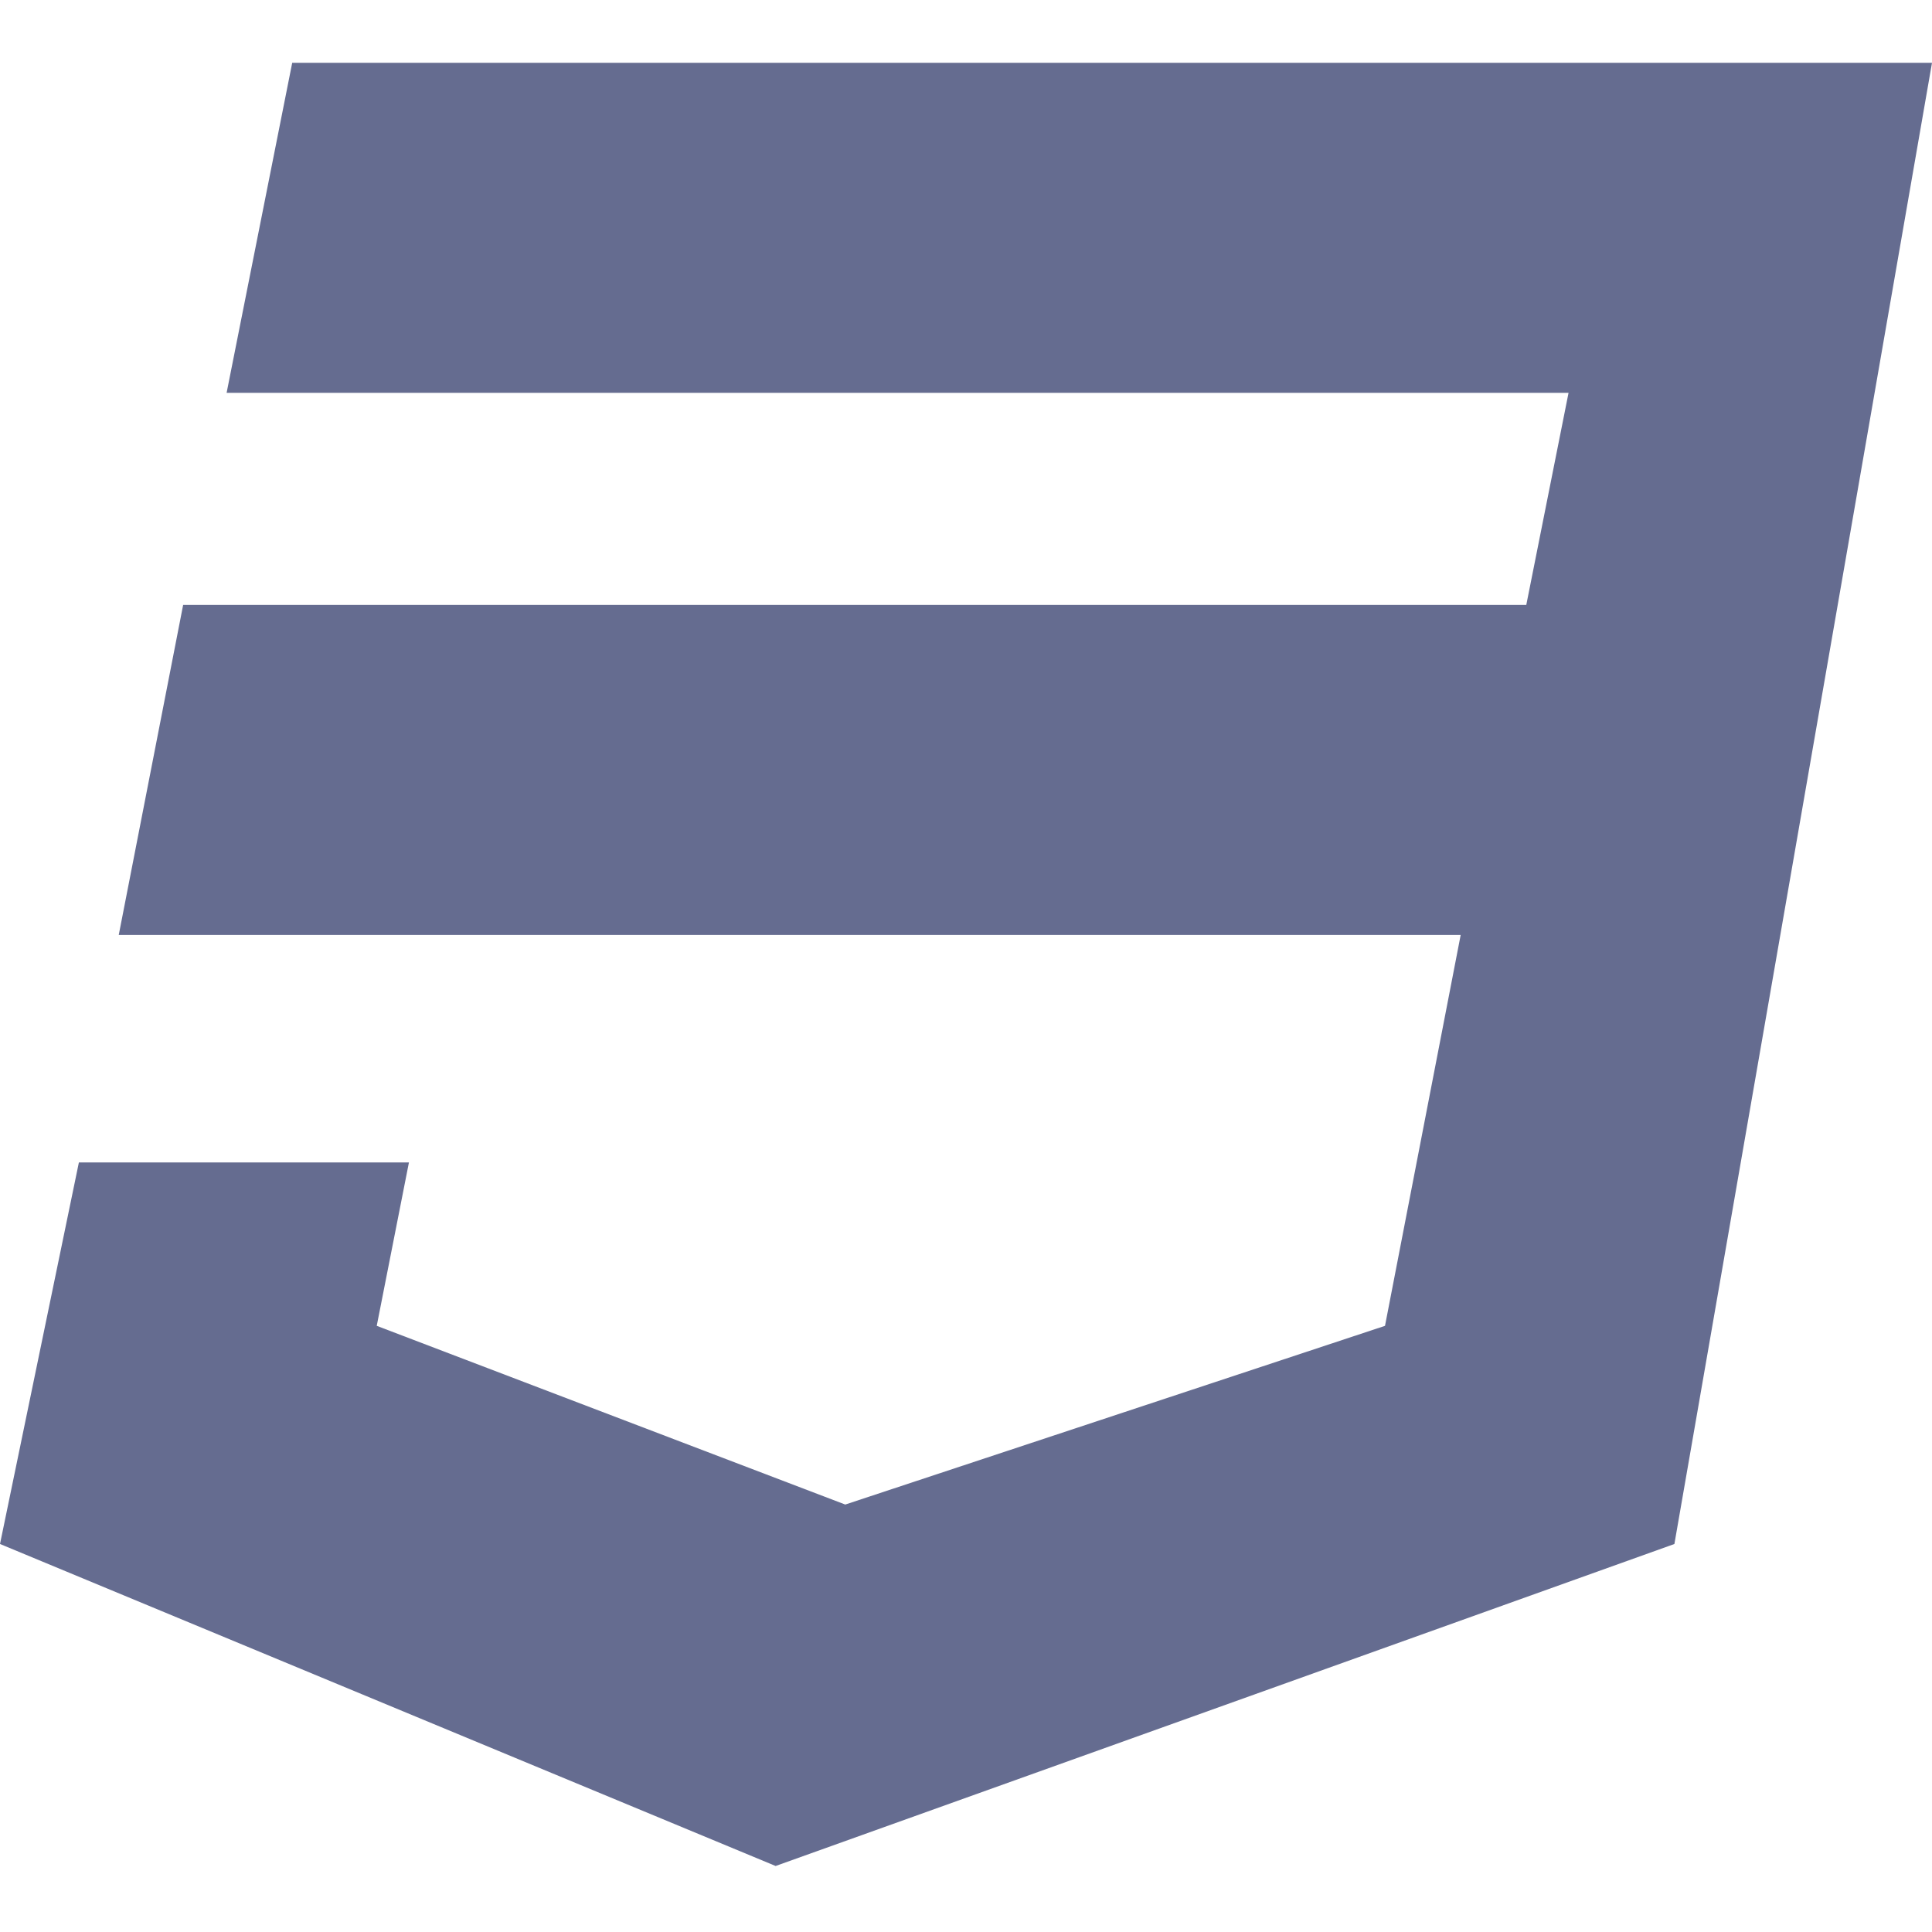 <svg xmlns="http://www.w3.org/2000/svg" width="400" height="400" viewBox="0 0 400 400">
  <g id="front-selected" transform="translate(4550 1875)">
    <rect id="Rectangle_45" data-name="Rectangle 45" width="400" height="400" transform="translate(-4550 -1875)" fill="none"/>
    <path id="css3" d="M400,32,346.667,338.667,160.583,405.333,0,338.667l16.333-79H84.667L78,293.5l97,37,111.75-37,15.667-80.917H24.583L37.917,144.25H316l8.75-43.917H46.917L60.5,32H400Z" transform="translate(-4550 -1894)" fill="#656c90"/>
  </g>
</svg>
